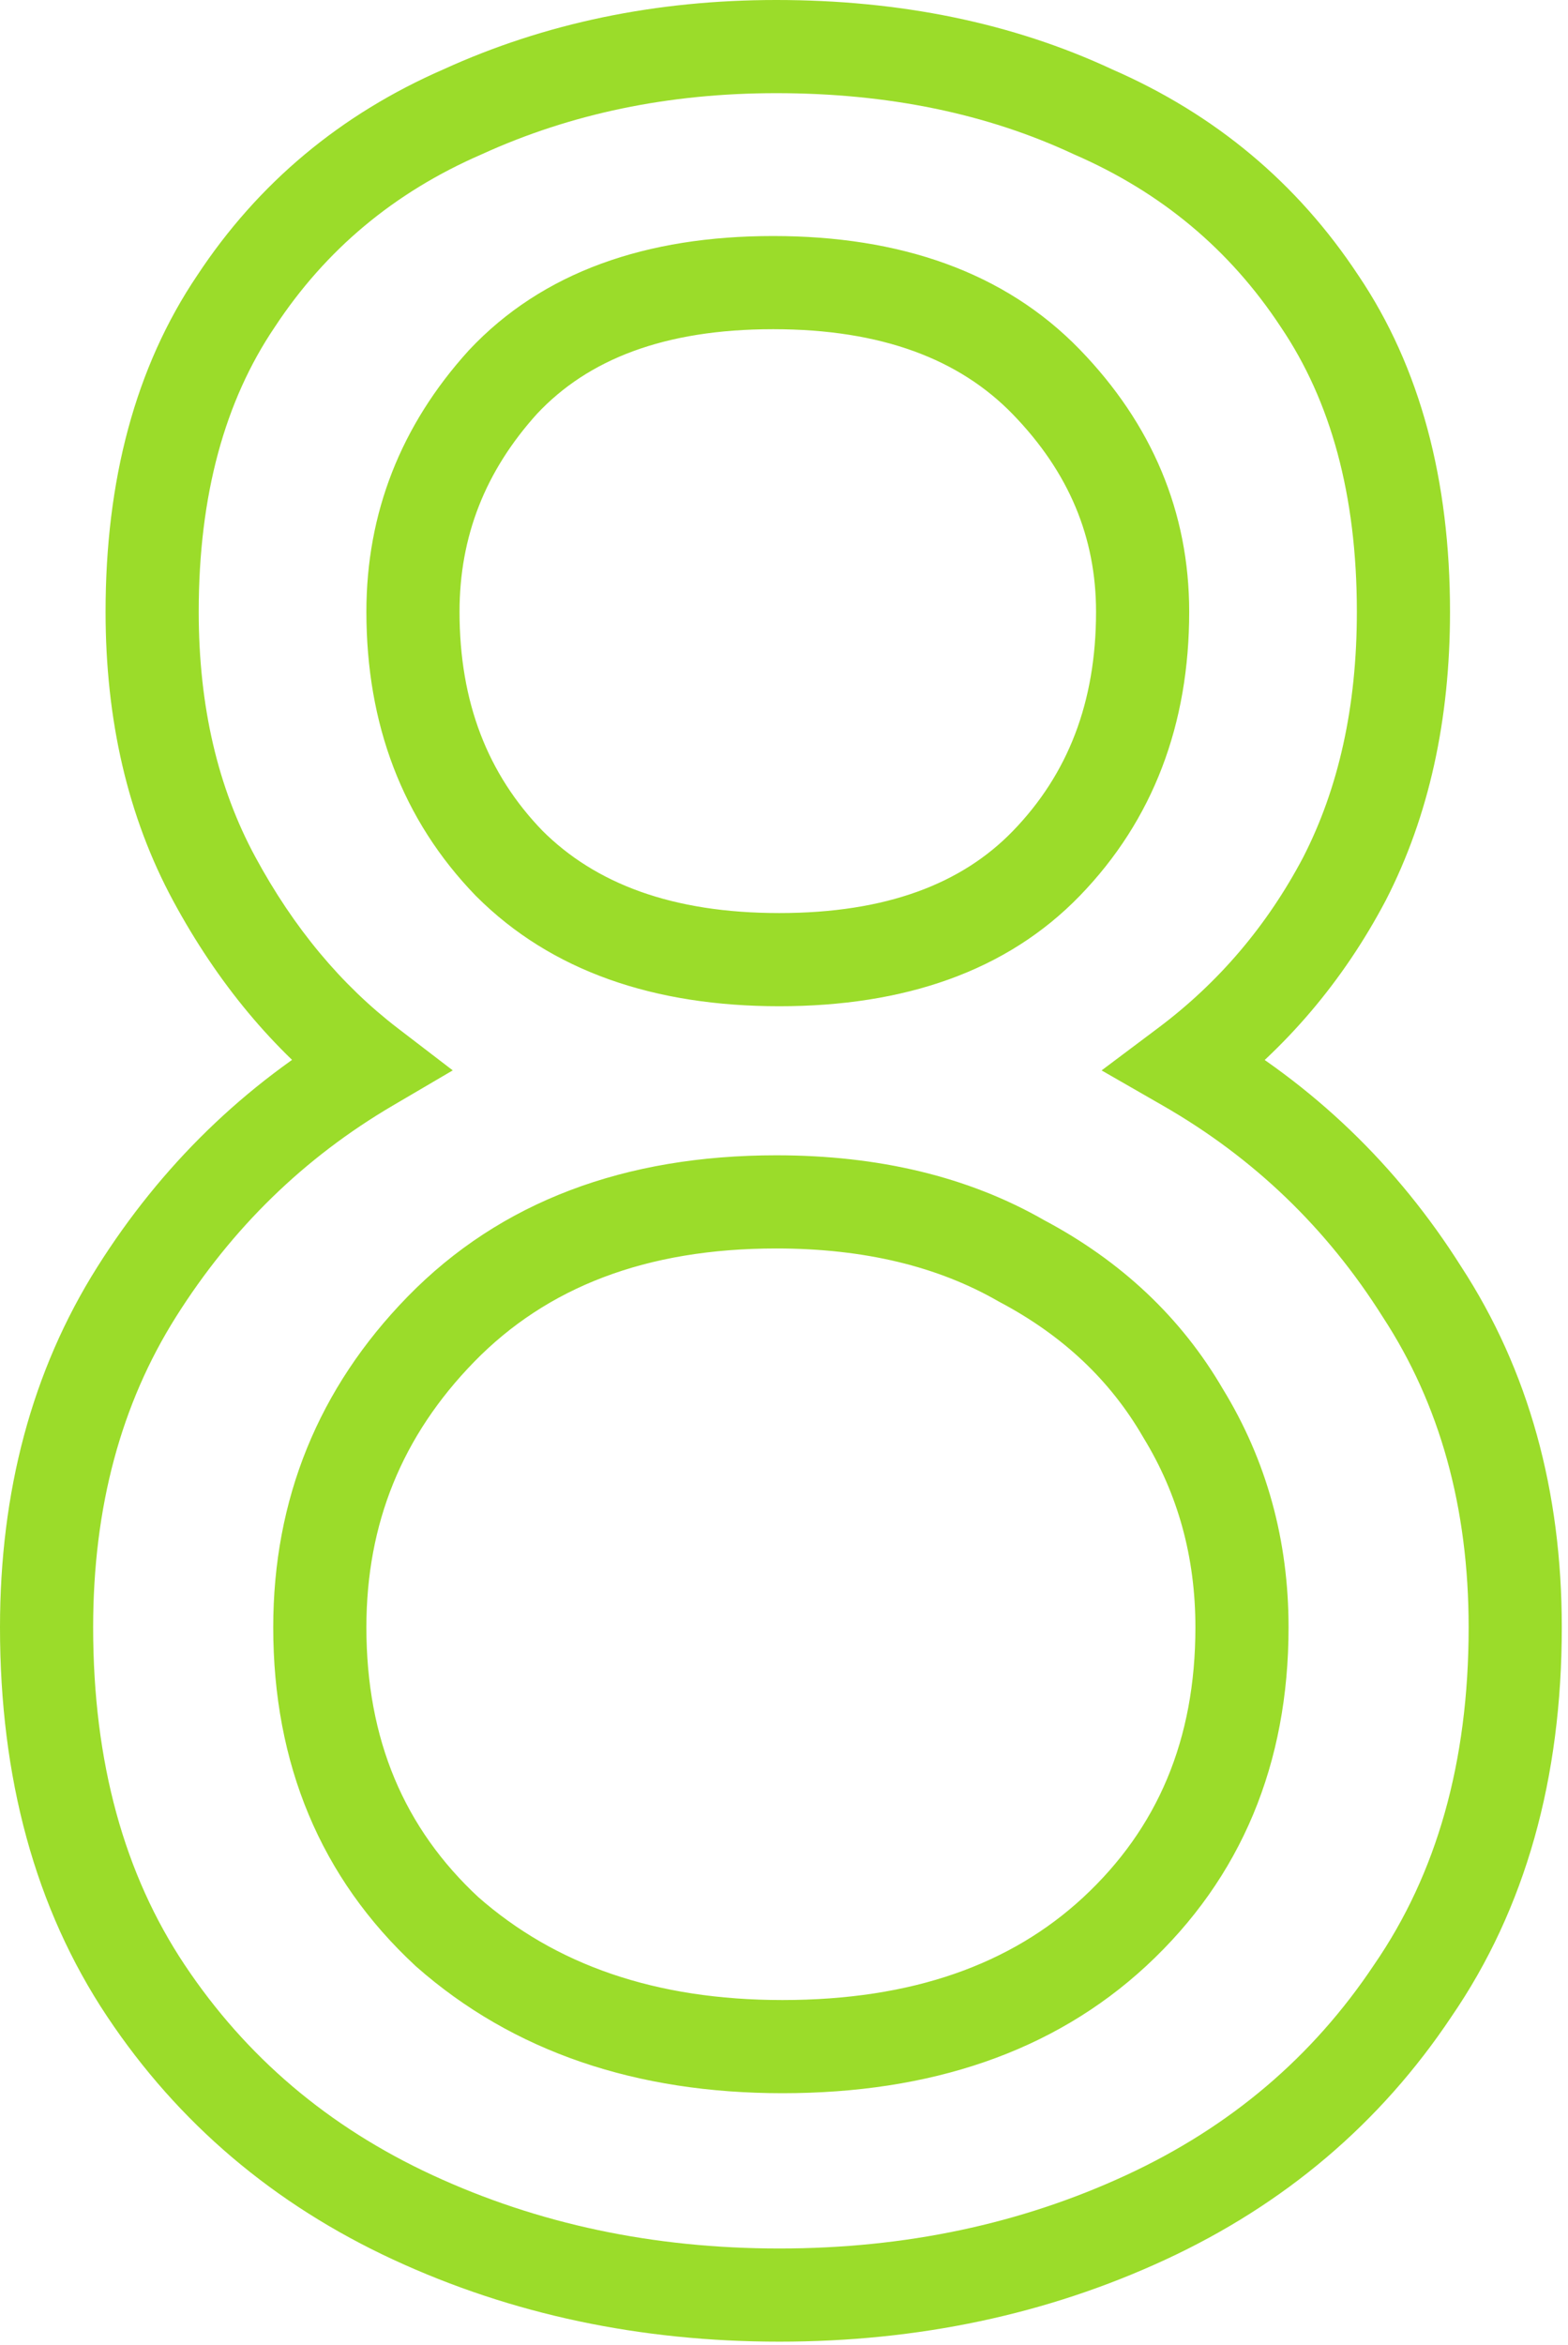 <svg xmlns="http://www.w3.org/2000/svg" width="101" height="151" viewBox="0 0 101 151" fill="none"><mask id="path-1-outside-1_12_24" maskUnits="userSpaceOnUse" x="-0.8" y="-0.6" width="102" height="152" fill="black"><rect fill="white" x="-0.8" y="-0.6" width="102" height="152"></rect><path d="M50.2 147.8C41.667 147.8 33.8 146.133 26.6 142.8C19.4 139.467 13.667 134.6 9.4 128.2C5.133 121.8 3 114 3 104.8C3 96.533 4.933 89.333 8.8 83.2C12.667 77.067 17.667 72.2 23.8 68.6C19.8 65.533 16.467 61.533 13.8 56.6C11.133 51.667 9.8 45.933 9.8 39.4C9.8 31.4 11.6 24.733 15.2 19.4C18.8 13.933 23.667 9.867 29.8 7.2C35.933 4.4 42.667 3 50 3C57.6 3 64.4 4.4 70.4 7.2C76.533 9.867 81.4 13.933 85 19.4C88.6 24.733 90.4 31.4 90.4 39.4C90.4 45.933 89.133 51.667 86.6 56.6C84.067 61.4 80.667 65.4 76.4 68.6C82.667 72.2 87.733 77.067 91.6 83.2C95.6 89.333 97.6 96.533 97.6 104.8C97.6 114 95.4 121.8 91 128.2C86.733 134.6 81 139.467 73.8 142.8C66.6 146.133 58.733 147.8 50.2 147.8ZM50.2 61.8C57.667 61.8 63.4 59.733 67.4 55.6C71.533 51.333 73.6 45.933 73.6 39.4C73.6 33.8 71.533 28.867 67.4 24.6C63.267 20.333 57.4 18.2 49.8 18.2C42.2 18.2 36.4 20.333 32.4 24.6C28.533 28.867 26.6 33.8 26.6 39.4C26.6 45.933 28.667 51.333 32.8 55.6C36.933 59.733 42.733 61.8 50.2 61.8ZM50.4 131.8C59.333 131.8 66.467 129.333 71.8 124.4C77.267 119.333 80 112.8 80 104.8C80 99.733 78.733 95.133 76.2 91C73.8 86.867 70.333 83.6 65.8 81.2C61.4 78.667 56.133 77.4 50 77.4C40.933 77.4 33.733 80.133 28.4 85.6C23.2 90.933 20.6 97.333 20.6 104.8C20.6 112.8 23.333 119.333 28.8 124.4C34.4 129.333 41.6 131.8 50.4 131.8Z"></path></mask><path d="M26.6 142.8L25.34 145.522L26.6 142.8ZM9.4 128.2L6.904 129.864L9.4 128.2ZM8.8 83.2L6.262 81.6L8.8 83.2ZM23.8 68.6L25.319 71.187L29.163 68.931L25.625 66.219L23.8 68.6ZM13.8 56.6L16.439 55.173H16.439L13.8 56.6ZM15.2 19.4L17.687 21.078L17.696 21.064L17.706 21.05L15.2 19.4ZM29.8 7.2L30.996 9.951L31.021 9.94L31.046 9.929L29.8 7.2ZM70.4 7.2L69.131 9.918L69.167 9.935L69.204 9.951L70.4 7.2ZM85 19.4L82.495 21.05L82.504 21.064L82.513 21.078L85 19.4ZM86.6 56.6L89.253 58L89.261 57.985L89.269 57.97L86.6 56.6ZM76.4 68.6L74.6 66.2L70.957 68.933L74.906 71.201L76.4 68.6ZM91.6 83.2L89.062 84.8L89.075 84.819L89.087 84.839L91.6 83.2ZM91 128.2L88.528 126.5L88.516 126.518L88.504 126.536L91 128.2ZM73.8 142.8L72.54 140.077L73.8 142.8ZM67.4 55.6L65.245 53.513L65.244 53.514L67.4 55.6ZM67.4 24.6L65.245 26.687L67.4 24.6ZM32.4 24.6L30.211 22.548L30.194 22.567L30.177 22.585L32.4 24.6ZM32.8 55.6L30.645 57.687L30.662 57.704L30.679 57.721L32.8 55.6ZM71.8 124.4L73.837 126.602L73.839 126.6L71.8 124.4ZM76.2 91L73.606 92.506L73.624 92.537L73.642 92.568L76.2 91ZM65.8 81.2L64.303 83.8L64.349 83.826L64.396 83.851L65.8 81.2ZM28.4 85.6L26.253 83.505L26.252 83.506L28.4 85.6ZM28.8 124.4L26.761 126.6L26.788 126.626L26.817 126.651L28.8 124.4ZM50.2 147.8V144.8C42.069 144.8 34.636 143.214 27.86 140.077L26.6 142.8L25.34 145.522C32.964 149.052 41.265 150.8 50.2 150.8V147.8ZM26.6 142.8L27.86 140.077C21.145 136.969 15.846 132.461 11.896 126.536L9.4 128.2L6.904 129.864C11.487 136.739 17.655 141.964 25.34 145.522L26.6 142.8ZM9.4 128.2L11.896 126.536C8.018 120.718 6 113.526 6 104.8H3H1.23978e-05C1.23978e-05 114.474 2.249 122.881 6.904 129.864L9.4 128.2ZM3 104.8H6C6 97.018 7.814 90.39 11.338 84.8L8.8 83.2L6.262 81.6C2.053 88.277 1.23978e-05 96.048 1.23978e-05 104.8H3ZM8.8 83.2L11.338 84.8C14.954 79.064 19.607 74.539 25.319 71.187L23.8 68.6L22.281 66.013C15.726 69.86 10.38 75.069 6.262 81.6L8.8 83.2ZM23.8 68.6L25.625 66.219C21.997 63.437 18.927 59.777 16.439 55.173L13.8 56.6L11.161 58.026C14.006 63.29 17.603 67.629 21.975 70.981L23.8 68.6ZM13.8 56.6L16.439 55.173C14.046 50.745 12.8 45.518 12.8 39.4H9.8H6.8C6.8 46.349 8.221 52.588 11.161 58.026L13.8 56.6ZM9.8 39.4H12.8C12.8 31.852 14.495 25.807 17.687 21.078L15.2 19.4L12.713 17.721C8.705 23.659 6.8 30.948 6.8 39.4H9.8ZM15.2 19.4L17.706 21.05C20.978 16.081 25.385 12.391 30.996 9.951L29.8 7.2L28.604 4.449C21.949 7.342 16.622 11.786 12.694 17.75L15.2 19.4ZM29.8 7.2L31.046 9.929C36.755 7.323 43.058 6 50 6V3V-9.91821e-05C42.275 -9.91821e-05 35.112 1.477 28.554 4.471L29.8 7.2ZM50 3V6C57.226 6 63.583 7.329 69.131 9.918L70.4 7.2L71.669 4.481C65.217 1.47 57.974 -9.91821e-05 50 -9.91821e-05V3ZM70.4 7.2L69.204 9.951C74.815 12.391 79.222 16.081 82.495 21.05L85 19.4L87.505 17.75C83.578 11.786 78.251 7.342 71.596 4.449L70.4 7.2ZM85 19.4L82.513 21.078C85.705 25.807 87.4 31.852 87.4 39.4H90.4H93.4C93.4 30.948 91.495 23.659 87.487 17.721L85 19.4ZM90.4 39.4H87.4C87.4 45.541 86.211 50.789 83.931 55.23L86.6 56.6L89.269 57.97C92.055 52.544 93.4 46.325 93.4 39.4H90.4ZM86.6 56.6L83.947 55.2C81.617 59.615 78.505 63.271 74.6 66.2L76.4 68.6L78.2 71C82.828 67.529 86.517 63.185 89.253 58L86.6 56.6ZM76.4 68.6L74.906 71.201C80.747 74.557 85.456 79.079 89.062 84.8L91.6 83.2L94.138 81.6C90.011 75.054 84.587 69.843 77.894 65.999L76.4 68.6ZM91.6 83.2L89.087 84.839C92.73 90.424 94.6 97.038 94.6 104.8H97.6H100.6C100.6 96.029 98.471 88.243 94.113 81.561L91.6 83.2ZM97.6 104.8H94.6C94.6 113.508 92.525 120.687 88.528 126.5L91 128.2L93.472 129.899C98.276 122.913 100.6 114.492 100.6 104.8H97.6ZM91 128.2L88.504 126.536C84.554 132.461 79.255 136.969 72.54 140.077L73.8 142.8L75.06 145.522C82.745 141.964 88.913 136.739 93.496 129.864L91 128.2ZM73.8 142.8L72.54 140.077C65.764 143.214 58.331 144.8 50.2 144.8V147.8V150.8C59.135 150.8 67.436 149.052 75.06 145.522L73.8 142.8ZM50.2 61.8V64.8C58.225 64.8 64.835 62.564 69.556 57.686L67.4 55.6L65.244 53.514C61.965 56.903 57.108 58.8 50.2 58.8V61.8ZM67.4 55.6L69.555 57.687C74.287 52.803 76.6 46.627 76.6 39.4H73.6H70.6C70.6 45.239 68.78 49.864 65.245 53.513L67.4 55.6ZM73.6 39.4H76.6C76.6 32.97 74.194 27.301 69.555 22.512L67.4 24.6L65.245 26.687C68.873 30.432 70.6 34.63 70.6 39.4H73.6ZM67.4 24.6L69.555 22.512C64.709 17.511 57.973 15.2 49.8 15.2V18.2V21.2C56.827 21.2 61.824 23.156 65.245 26.687L67.4 24.6ZM49.8 18.2V15.2C41.632 15.2 34.936 17.509 30.211 22.548L32.4 24.6L34.589 26.652C37.864 23.157 42.768 21.2 49.8 21.2V18.2ZM32.4 24.6L30.177 22.585C25.826 27.387 23.6 33.032 23.6 39.4H26.6H29.6C29.6 34.567 31.241 30.346 34.623 26.614L32.4 24.6ZM26.6 39.4H23.6C23.6 46.627 25.913 52.803 30.645 57.687L32.8 55.6L34.955 53.513C31.42 49.864 29.6 45.239 29.6 39.4H26.6ZM32.8 55.6L30.679 57.721C35.52 62.562 42.169 64.8 50.2 64.8V61.8V58.8C43.298 58.8 38.347 56.904 34.921 53.479L32.8 55.6ZM50.4 131.8V134.8C59.907 134.8 67.829 132.16 73.837 126.602L71.8 124.4L69.763 122.198C65.105 126.507 58.76 128.8 50.4 128.8V131.8ZM71.8 124.4L73.839 126.6C79.967 120.921 83 113.567 83 104.8H80H77C77 112.033 74.566 117.746 69.761 122.2L71.8 124.4ZM80 104.8H83C83 99.206 81.594 94.059 78.758 89.432L76.2 91L73.642 92.568C75.873 96.207 77 100.26 77 104.8H80ZM76.2 91L78.794 89.493C76.092 84.839 72.195 81.191 67.204 78.549L65.8 81.2L64.396 83.851C68.471 86.009 71.508 88.894 73.606 92.506L76.2 91ZM65.8 81.2L67.297 78.6C62.355 75.755 56.55 74.4 50 74.4V77.4V80.4C55.717 80.4 60.444 81.578 64.303 83.8L65.8 81.2ZM50 77.4V74.4C40.288 74.4 32.255 77.352 26.253 83.505L28.4 85.6L30.547 87.695C35.212 82.914 41.579 80.4 50 80.4V77.4ZM28.4 85.6L26.252 83.506C20.504 89.401 17.6 96.553 17.6 104.8H20.6H23.6C23.6 98.114 25.896 92.466 30.548 87.694L28.4 85.6ZM20.6 104.8H17.6C17.6 113.567 20.633 120.921 26.761 126.6L28.8 124.4L30.839 122.2C26.034 117.746 23.6 112.033 23.6 104.8H20.6ZM28.8 124.4L26.817 126.651C33.06 132.151 41.008 134.8 50.4 134.8V131.8V128.8C42.192 128.8 35.74 126.515 30.783 122.149L28.8 124.4Z" fill="#9BDC2A" mask="url(#path-1-outside-1_12_24)"></path></svg>